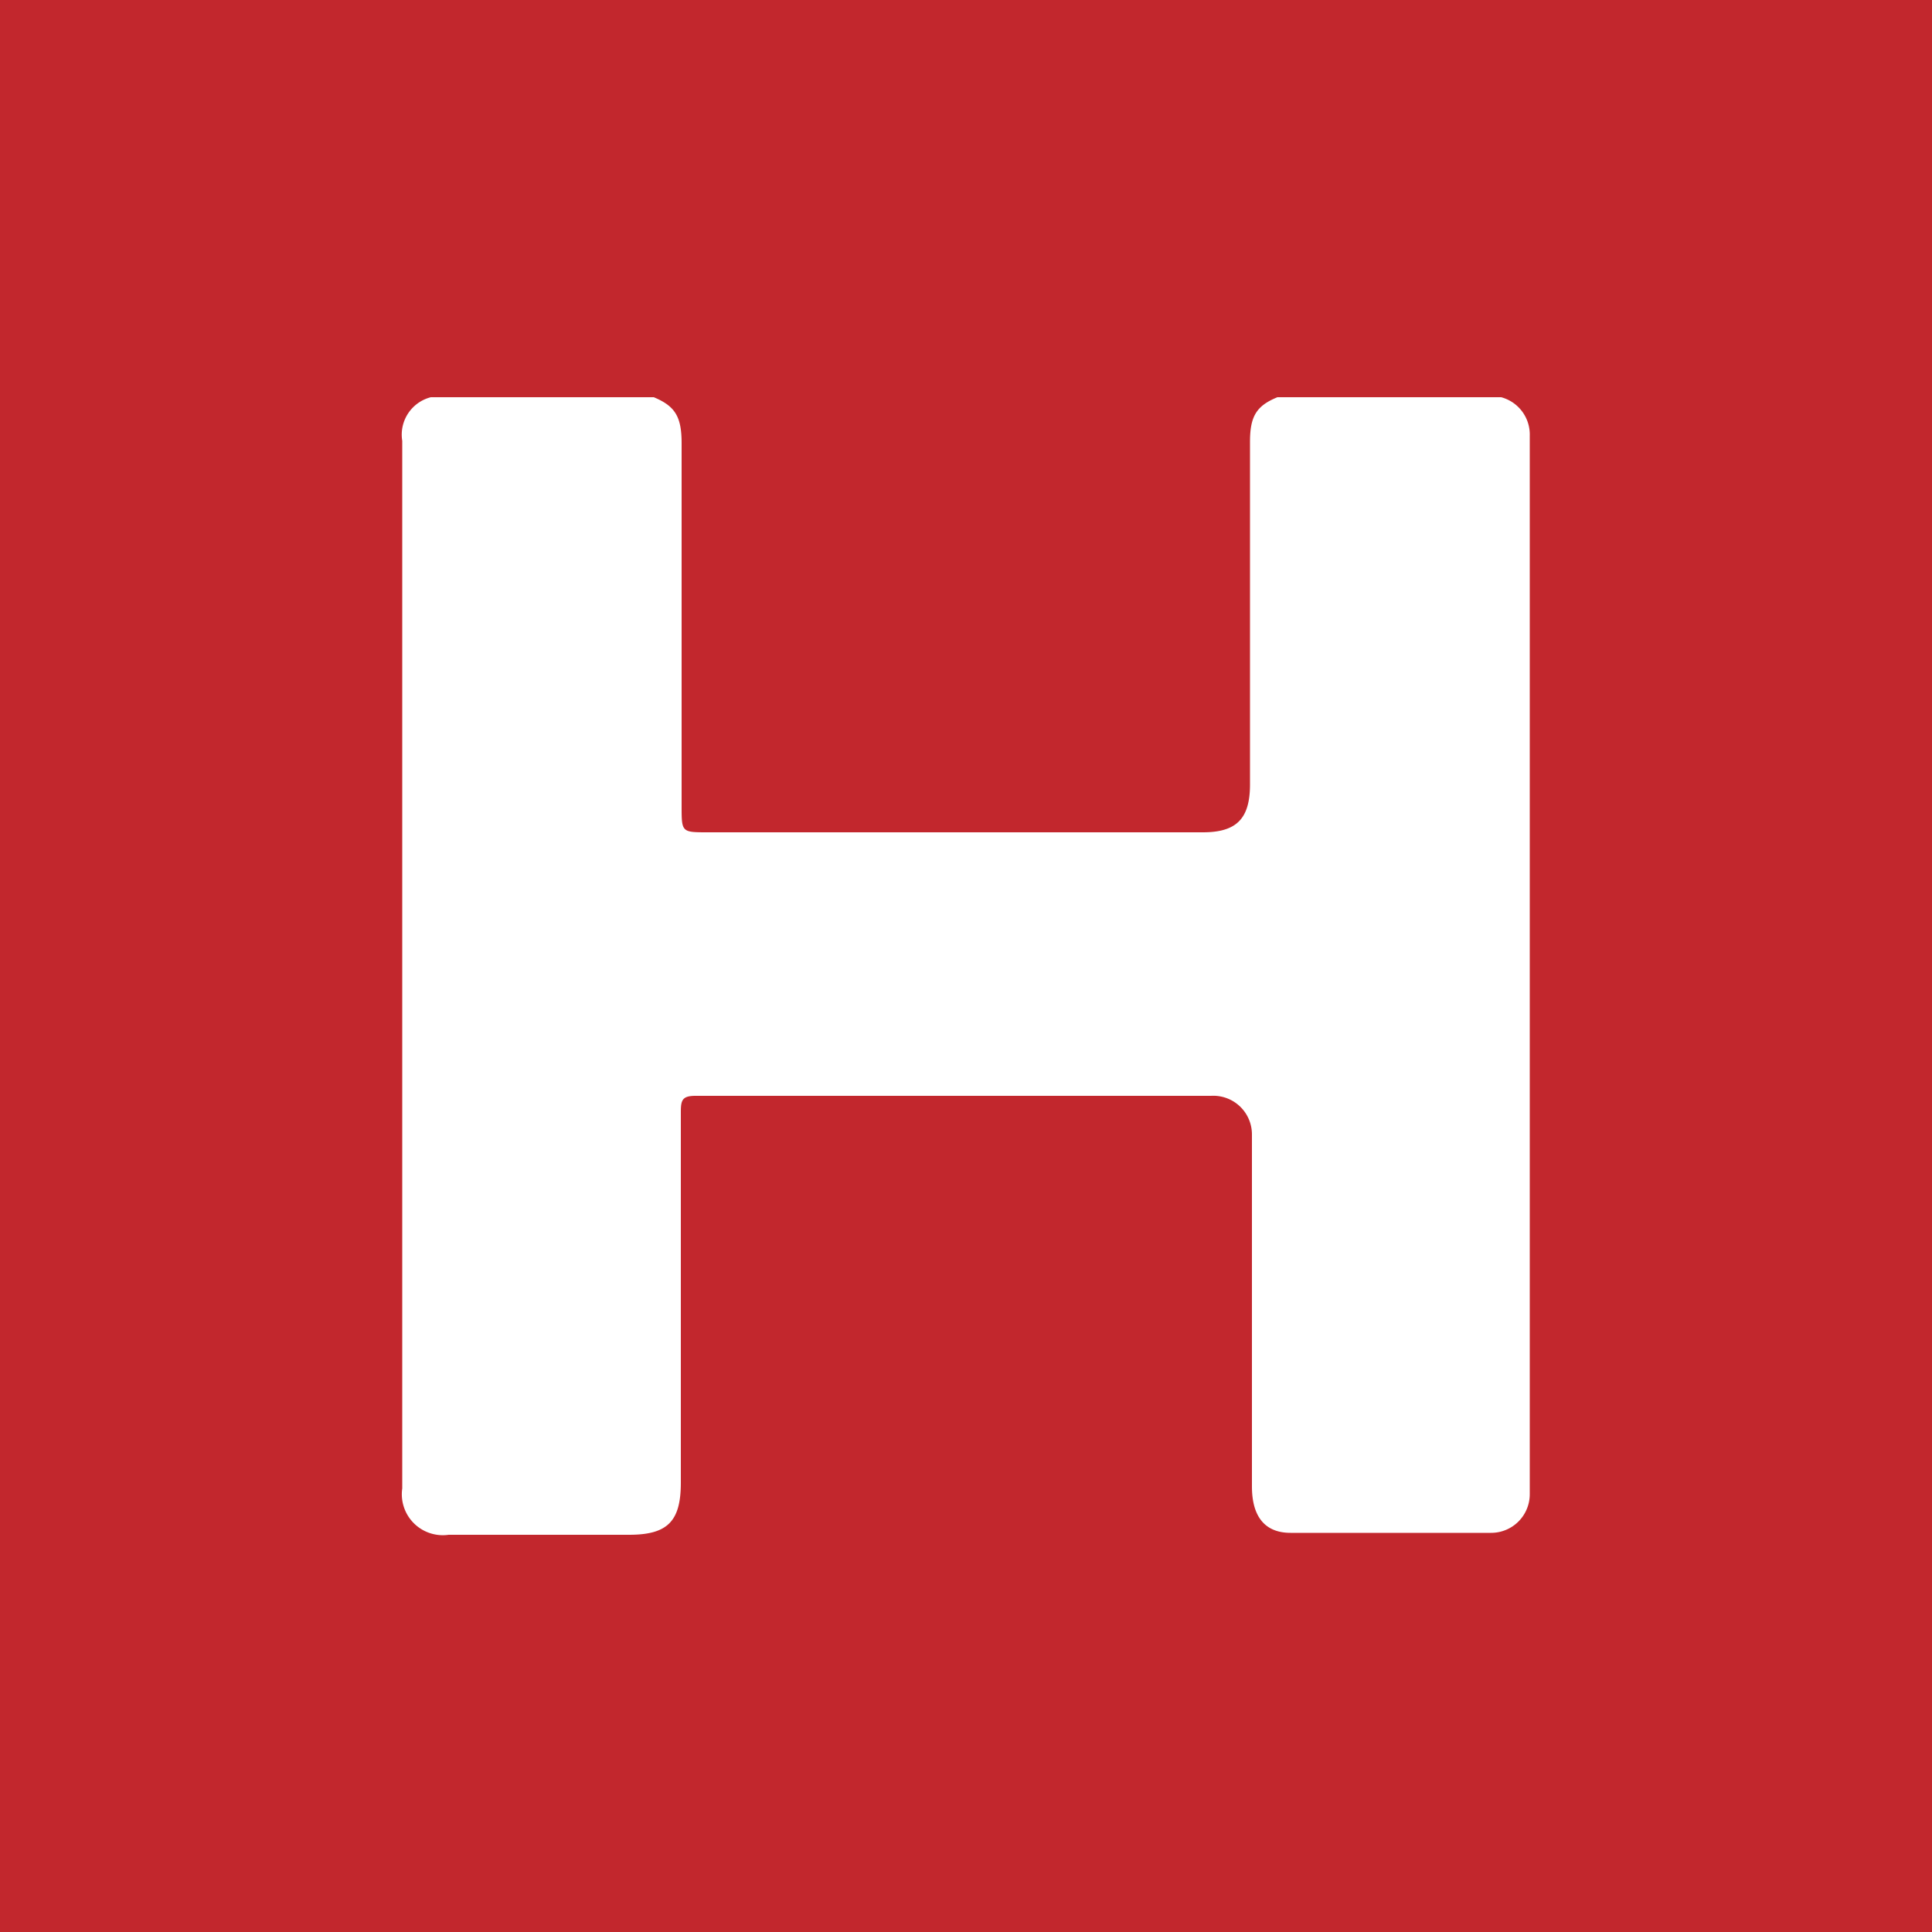 <svg id="Layer_1" data-name="Layer 1" xmlns="http://www.w3.org/2000/svg" viewBox="0 0 50 50"><defs><style>.cls-1{fill:#c2272d;}.cls-2{fill:#fff;}</style></defs><title>Hioto-Favicon</title><rect class="cls-1" width="50" height="50"/><path class="cls-2" d="M33.06,10.28h5.79a1,1,0,0,1,.74,1V38.67a1,1,0,0,1-1,1H33.4c-.68,0-1-.44-1-1.2V30.36c0-.33,0-.65,0-1a1,1,0,0,0-1.06-1H18c-.34,0-.38.11-.38.41q0,4.8,0,9.6c0,1-.34,1.35-1.34,1.35H11.61a1.06,1.06,0,0,1-1.2-1.2V11.41a1,1,0,0,1,.74-1.13h5.77c.55.23.72.5.72,1.19v9.39c0,.68,0,.68.68.68H31.13c.87,0,1.22-.35,1.22-1.24V11.43C32.35,10.77,32.52,10.5,33.06,10.28Z"/></svg>